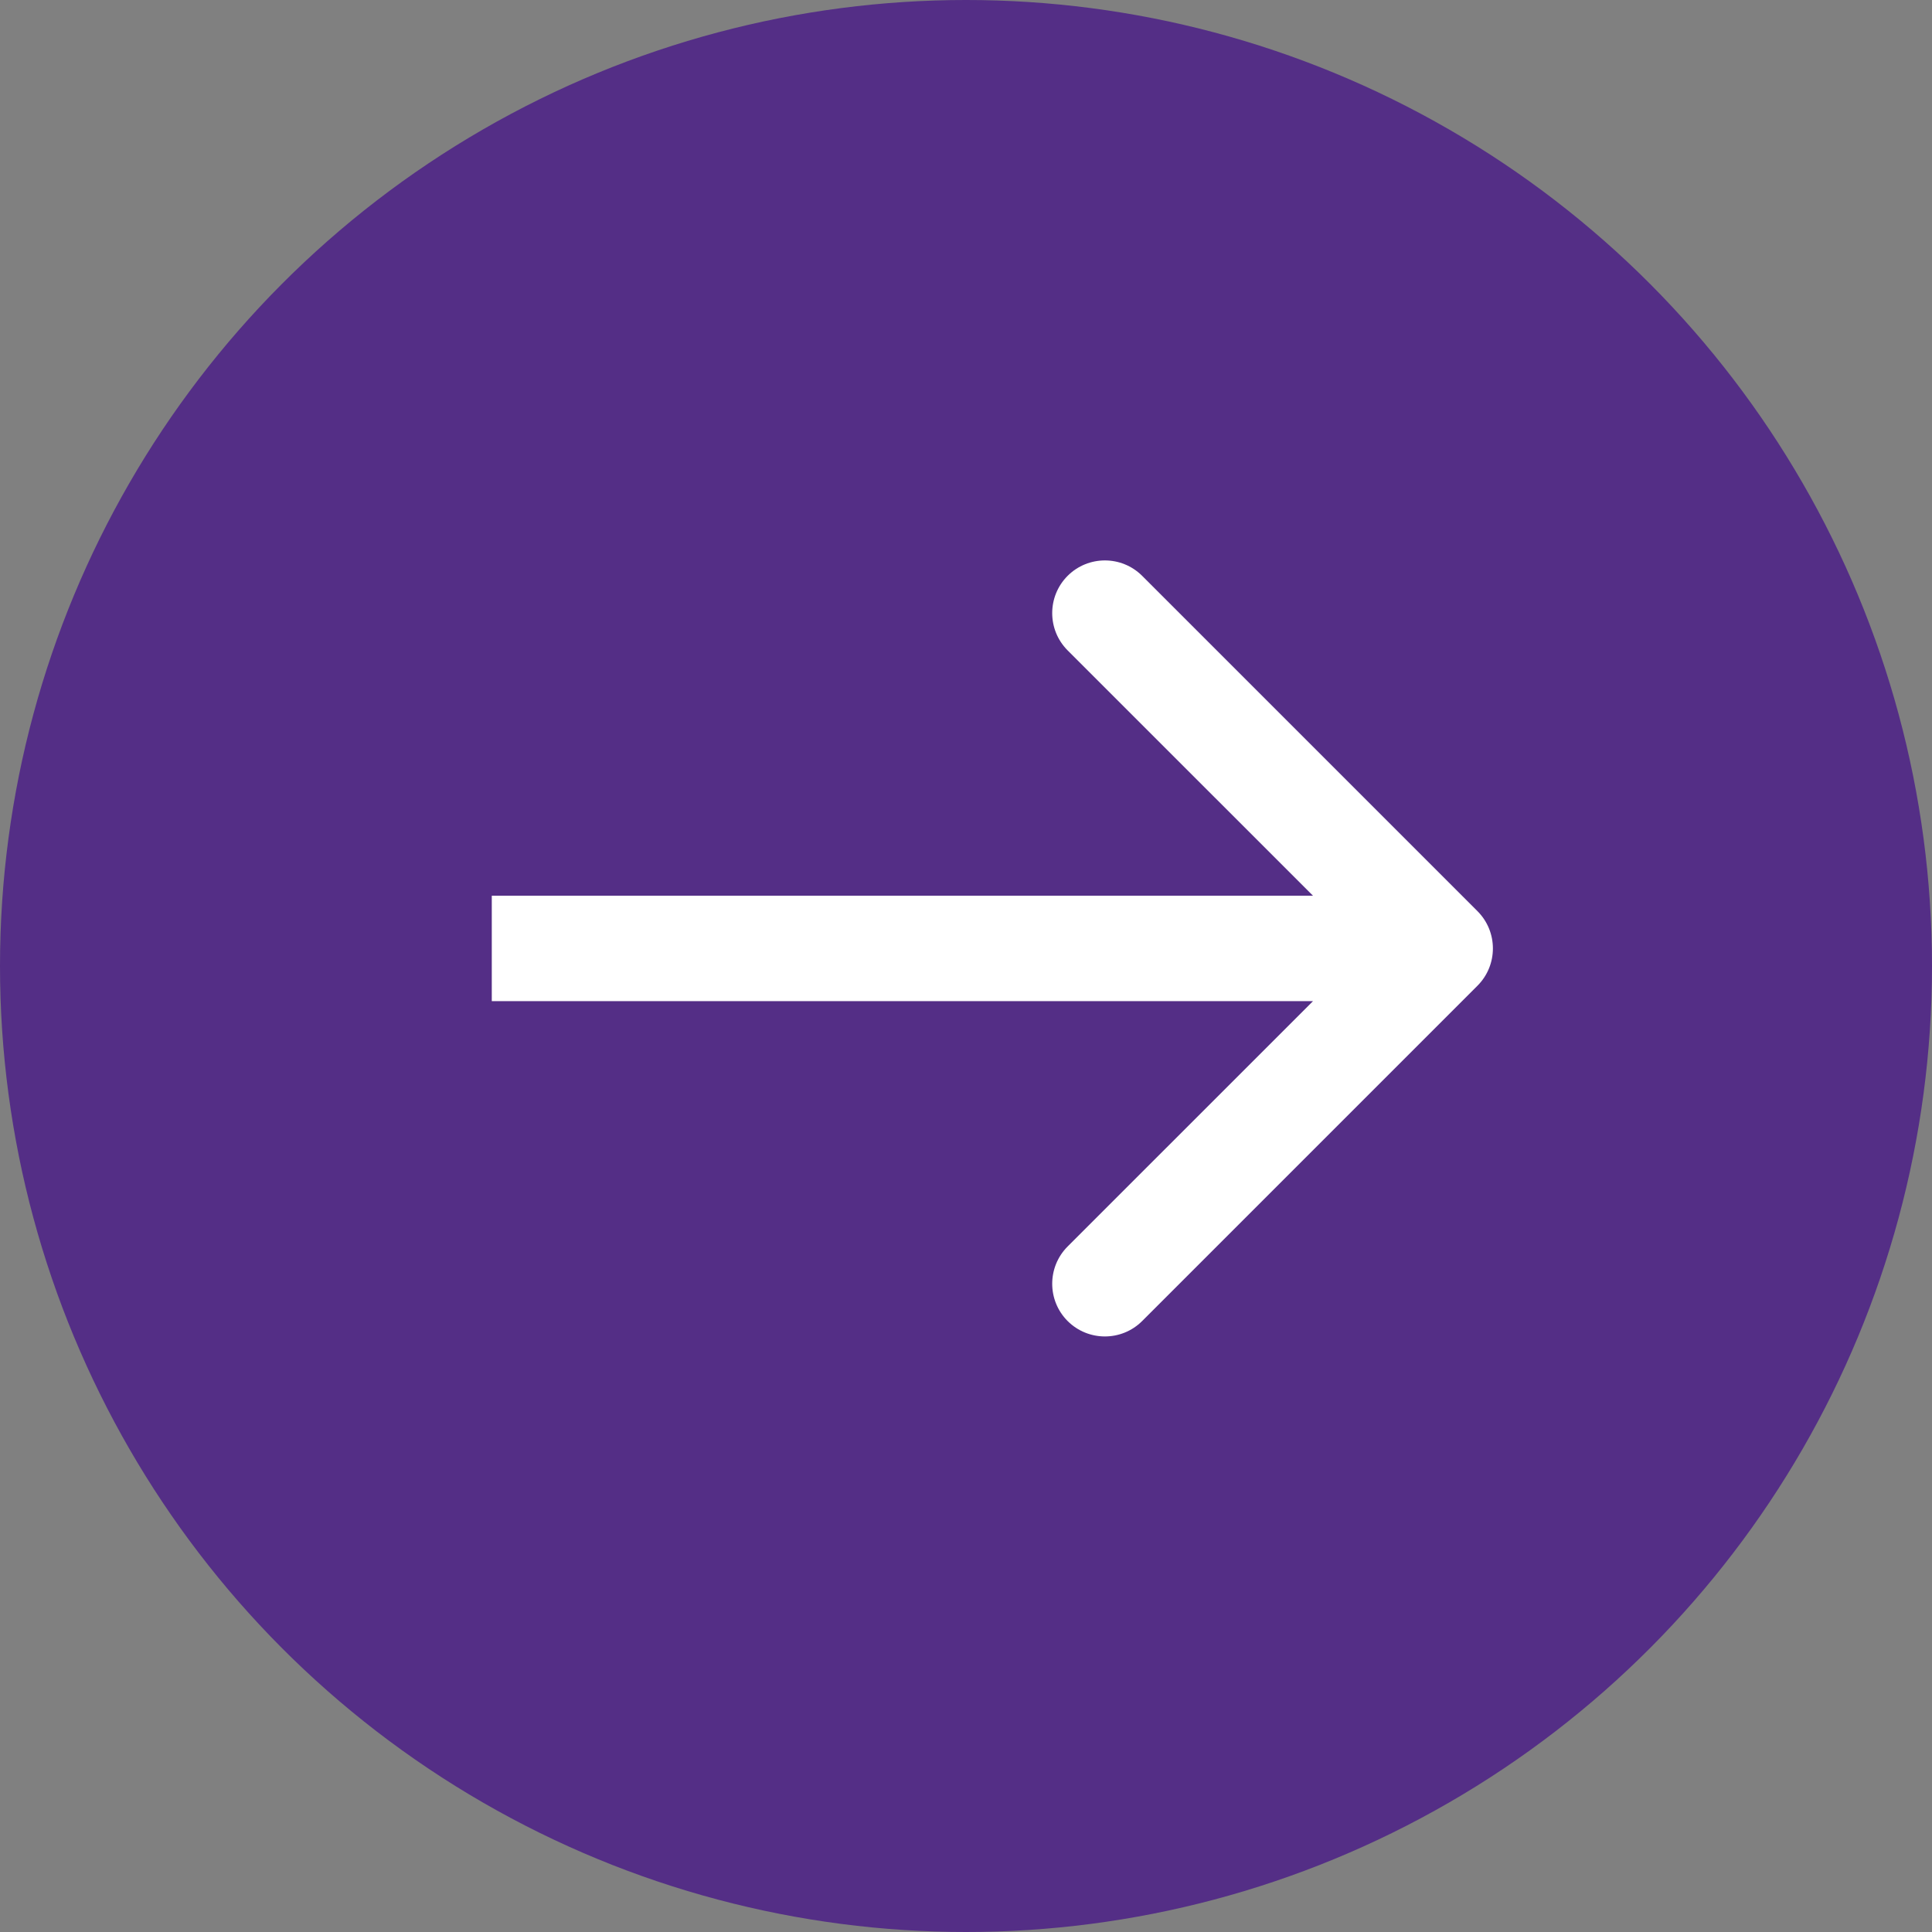 <svg width="55" height="55" viewBox="0 0 55 55" fill="none" xmlns="http://www.w3.org/2000/svg">
<rect x="0" y="0" width="55" height="55" fill="#808080" stroke="none"/>
<circle cx="27.5" cy="27.5" r="27.5" fill="#542E86"/>
<path d="M42.061 28.061C42.646 27.475 42.646 26.525 42.061 25.939L32.515 16.393C31.929 15.808 30.979 15.808 30.393 16.393C29.808 16.979 29.808 17.929 30.393 18.515L38.879 27L30.393 35.485C29.808 36.071 29.808 37.021 30.393 37.607C30.979 38.192 31.929 38.192 32.515 37.607L42.061 28.061ZM14 28.5L41 28.5L41 25.5L14 25.5L14 28.5Z" fill="white"/>
</svg>
